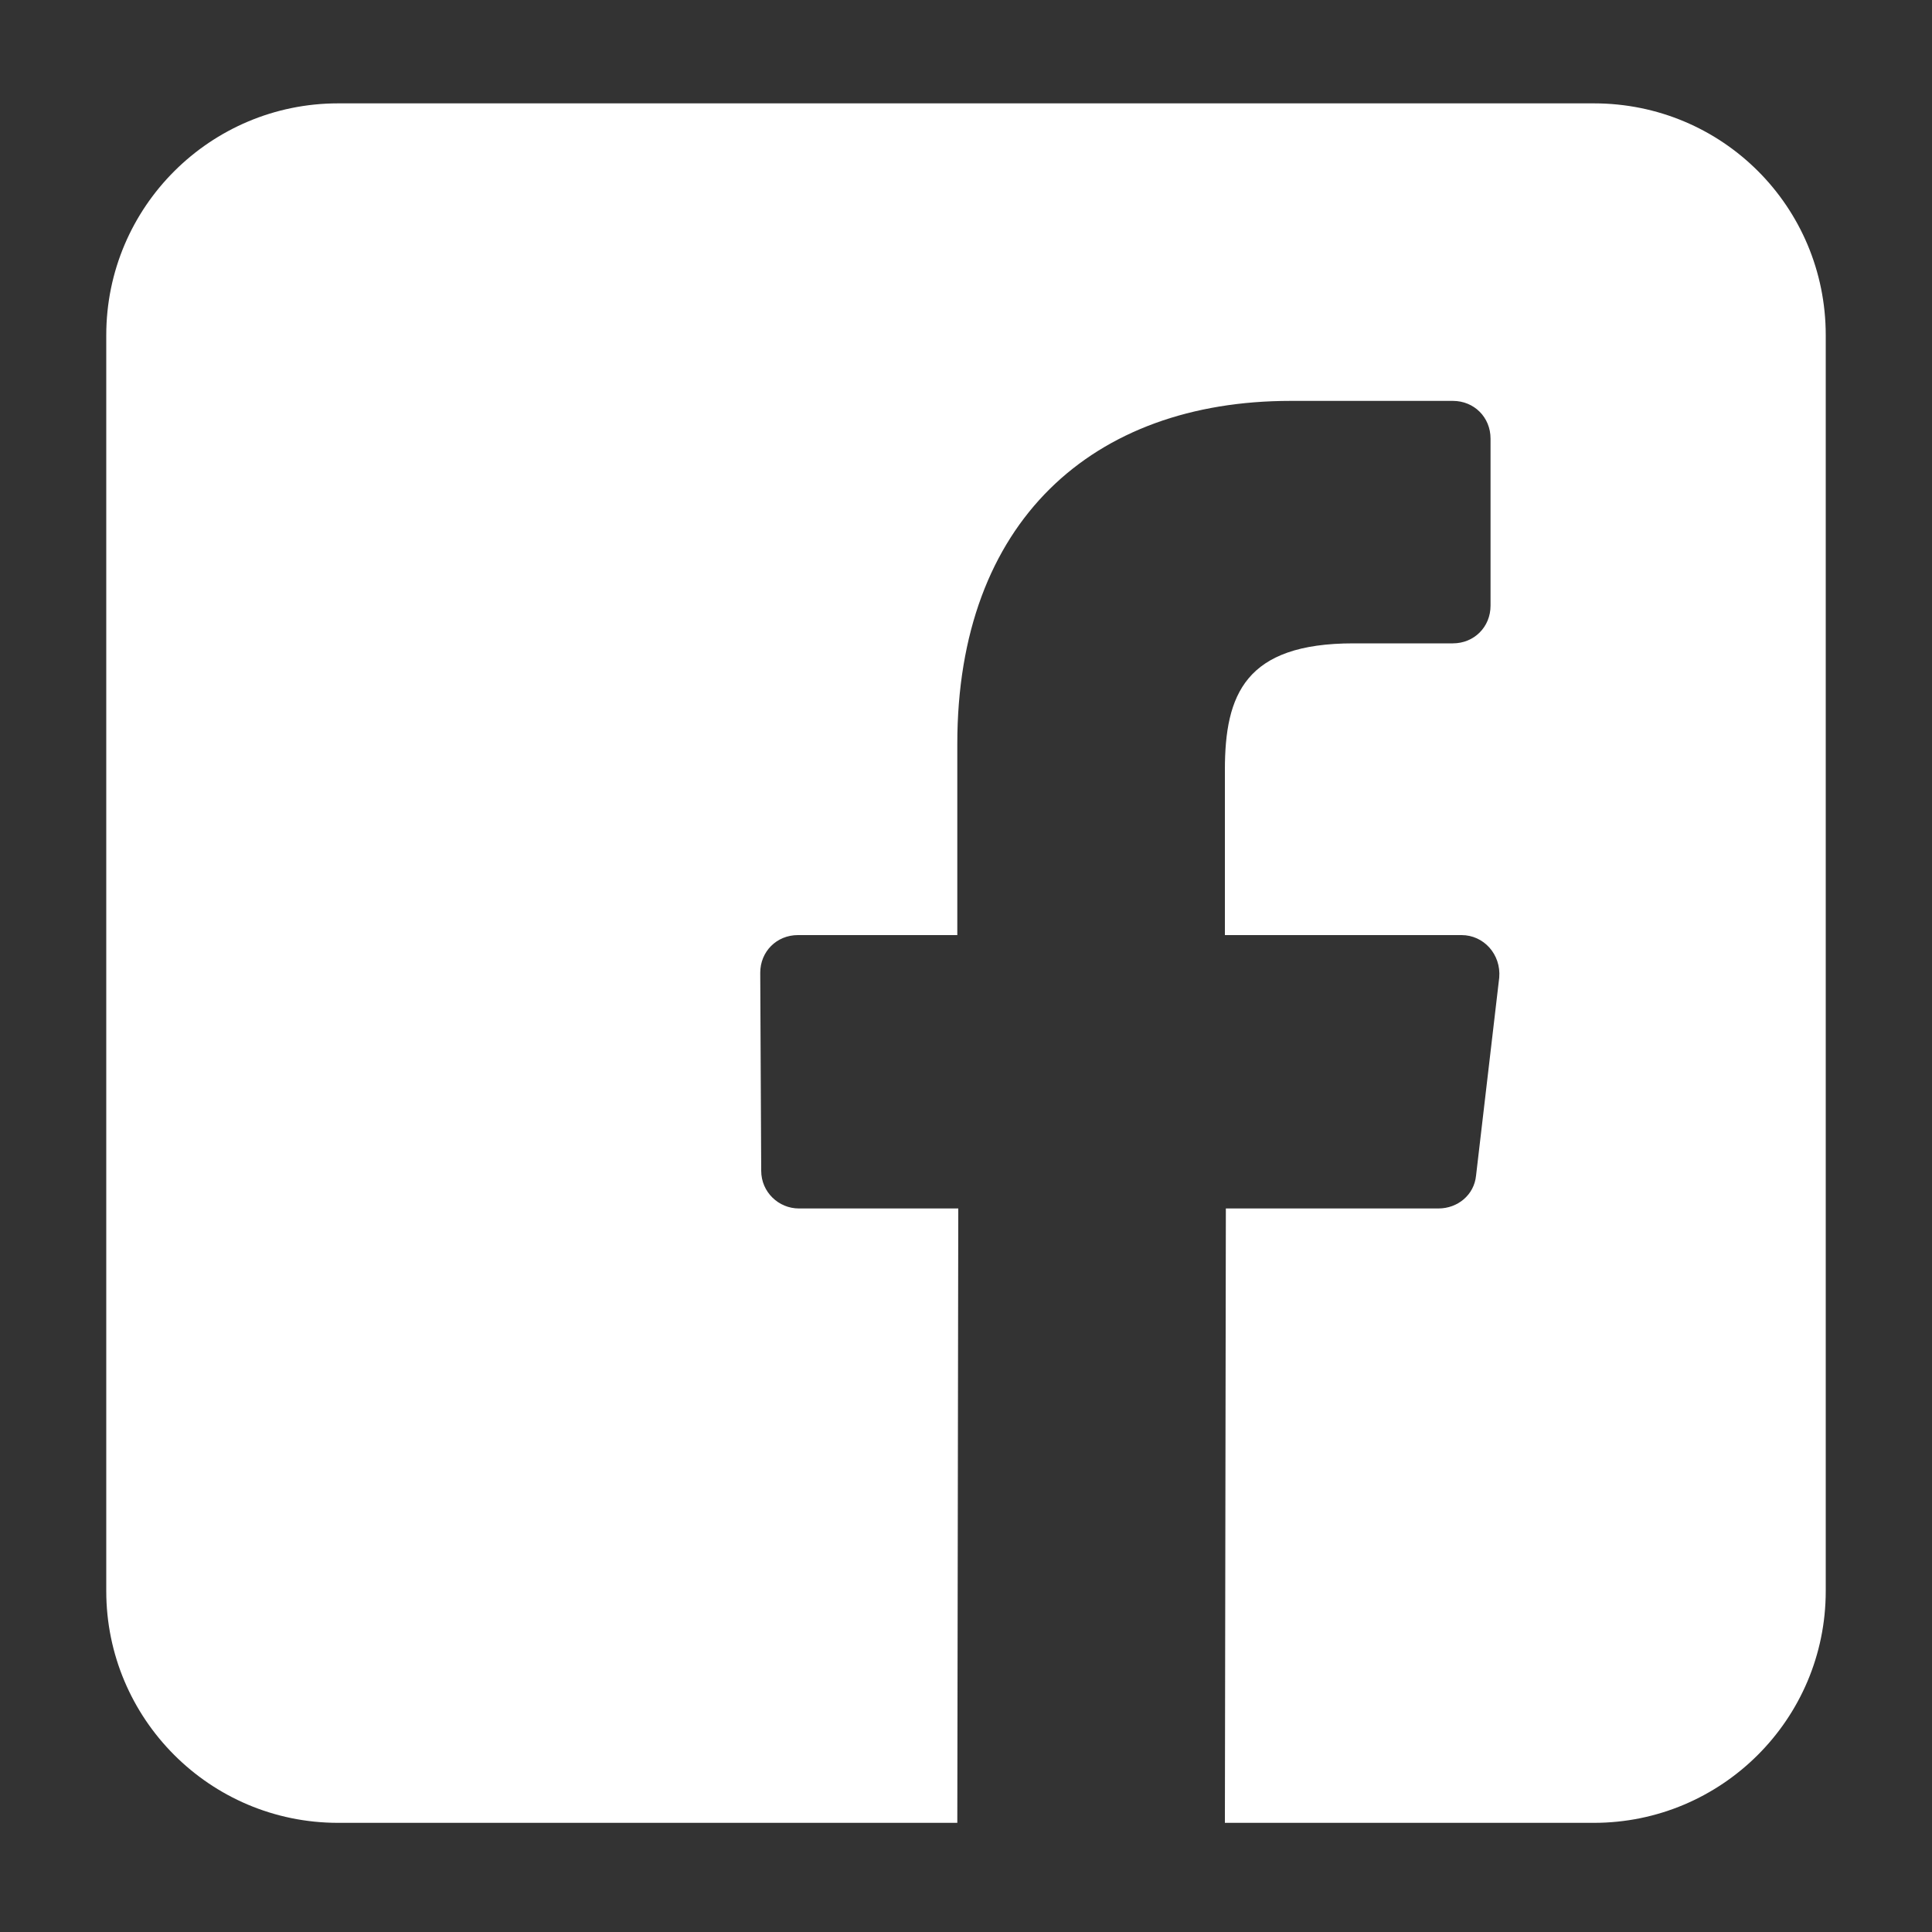 <?xml version="1.0" encoding="utf-8"?>
<!-- Generator: Adobe Illustrator 24.0.3, SVG Export Plug-In . SVG Version: 6.00 Build 0)  -->
<svg version="1.1" id="圖層_1" xmlns="http://www.w3.org/2000/svg" xmlns:xlink="http://www.w3.org/1999/xlink" x="0px" y="0px"
	 viewBox="0 0 200 200" style="enable-background:new 0 0 200 200;" xml:space="preserve">
<rect x="0" y="0" width="200" height="200" fill="#333333" stroke="none"/>
<style type="text/css">
	.st0{fill:#FFFFFF;}
</style>
<g>
	<path class="st0" d="M165,10.7H35c-13.2,0-24,10.7-24,24v130c0,13.2,10.7,24,24,24h64.1l0.1-63.6H82.7c-2.1,0-3.9-1.7-3.9-3.9
		l-0.1-20.5c0-2.2,1.7-3.9,3.9-3.9h16.5V77c0-23,14-35.5,34.5-35.5h16.8c2.2,0,3.9,1.7,3.9,3.9v17.3c0,2.2-1.7,3.9-3.9,3.9l-10.3,0
		c-11.2,0-13.3,5.3-13.3,13.1v17.1h24.5c2.3,0,4.1,2,3.9,4.4l-2.4,20.5c-0.2,2-1.9,3.4-3.9,3.4h-22l-0.1,63.6H165
		c13.2,0,24-10.7,24-24v-130C189,21.4,178.3,10.7,165,10.7z"/>
</g>
</svg>
